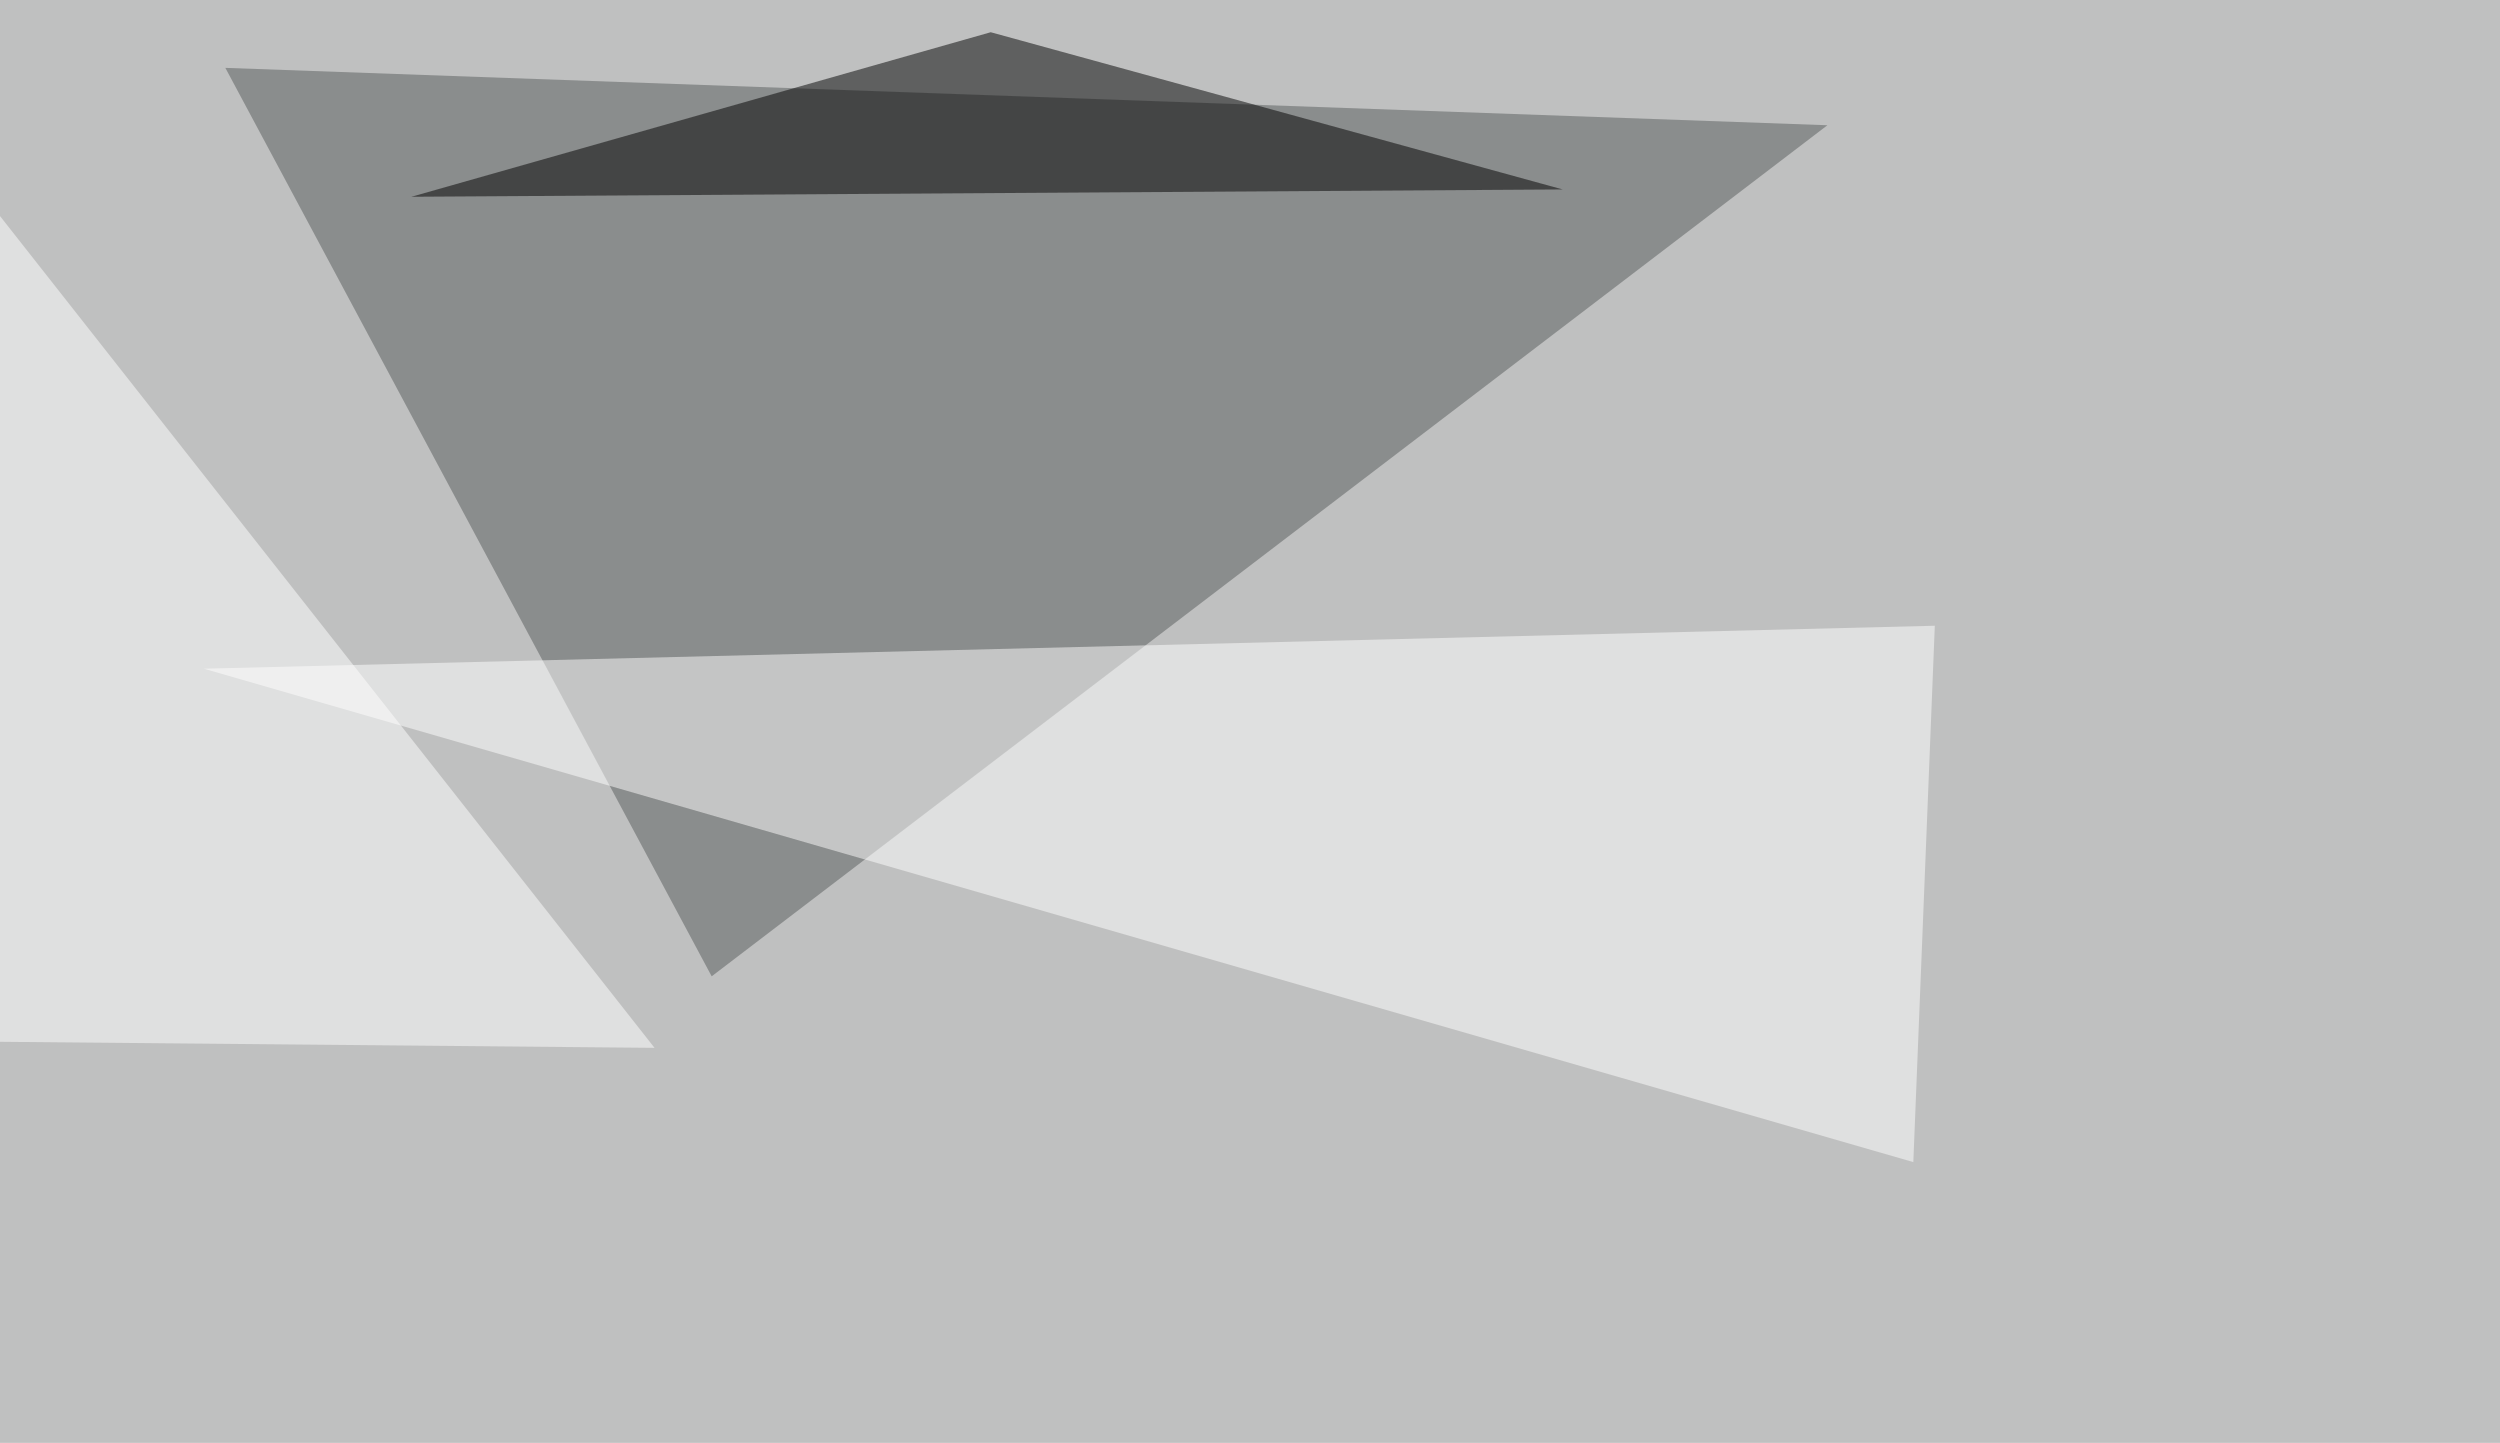 <svg xmlns="http://www.w3.org/2000/svg" width="1024" height="591" ><filter id="a"><feGaussianBlur stdDeviation="55"/></filter><rect width="100%" height="100%" fill="#bfc0c0"/><g filter="url(#a)"><g fill-opacity=".5"><path fill="#575a5a" d="M291.5 399.9l457-348.6L92.3 27.8z"/><path fill="#fff" d="M783.7 476l8.8-219.7-709 17.6z"/><path d="M640.1 77.6l-471.6 3 237.3-67.4z"/><path fill="#fff" d="M-45.4 426.3l313.5 2.9L-45.4 30.8z"/></g></g></svg>
